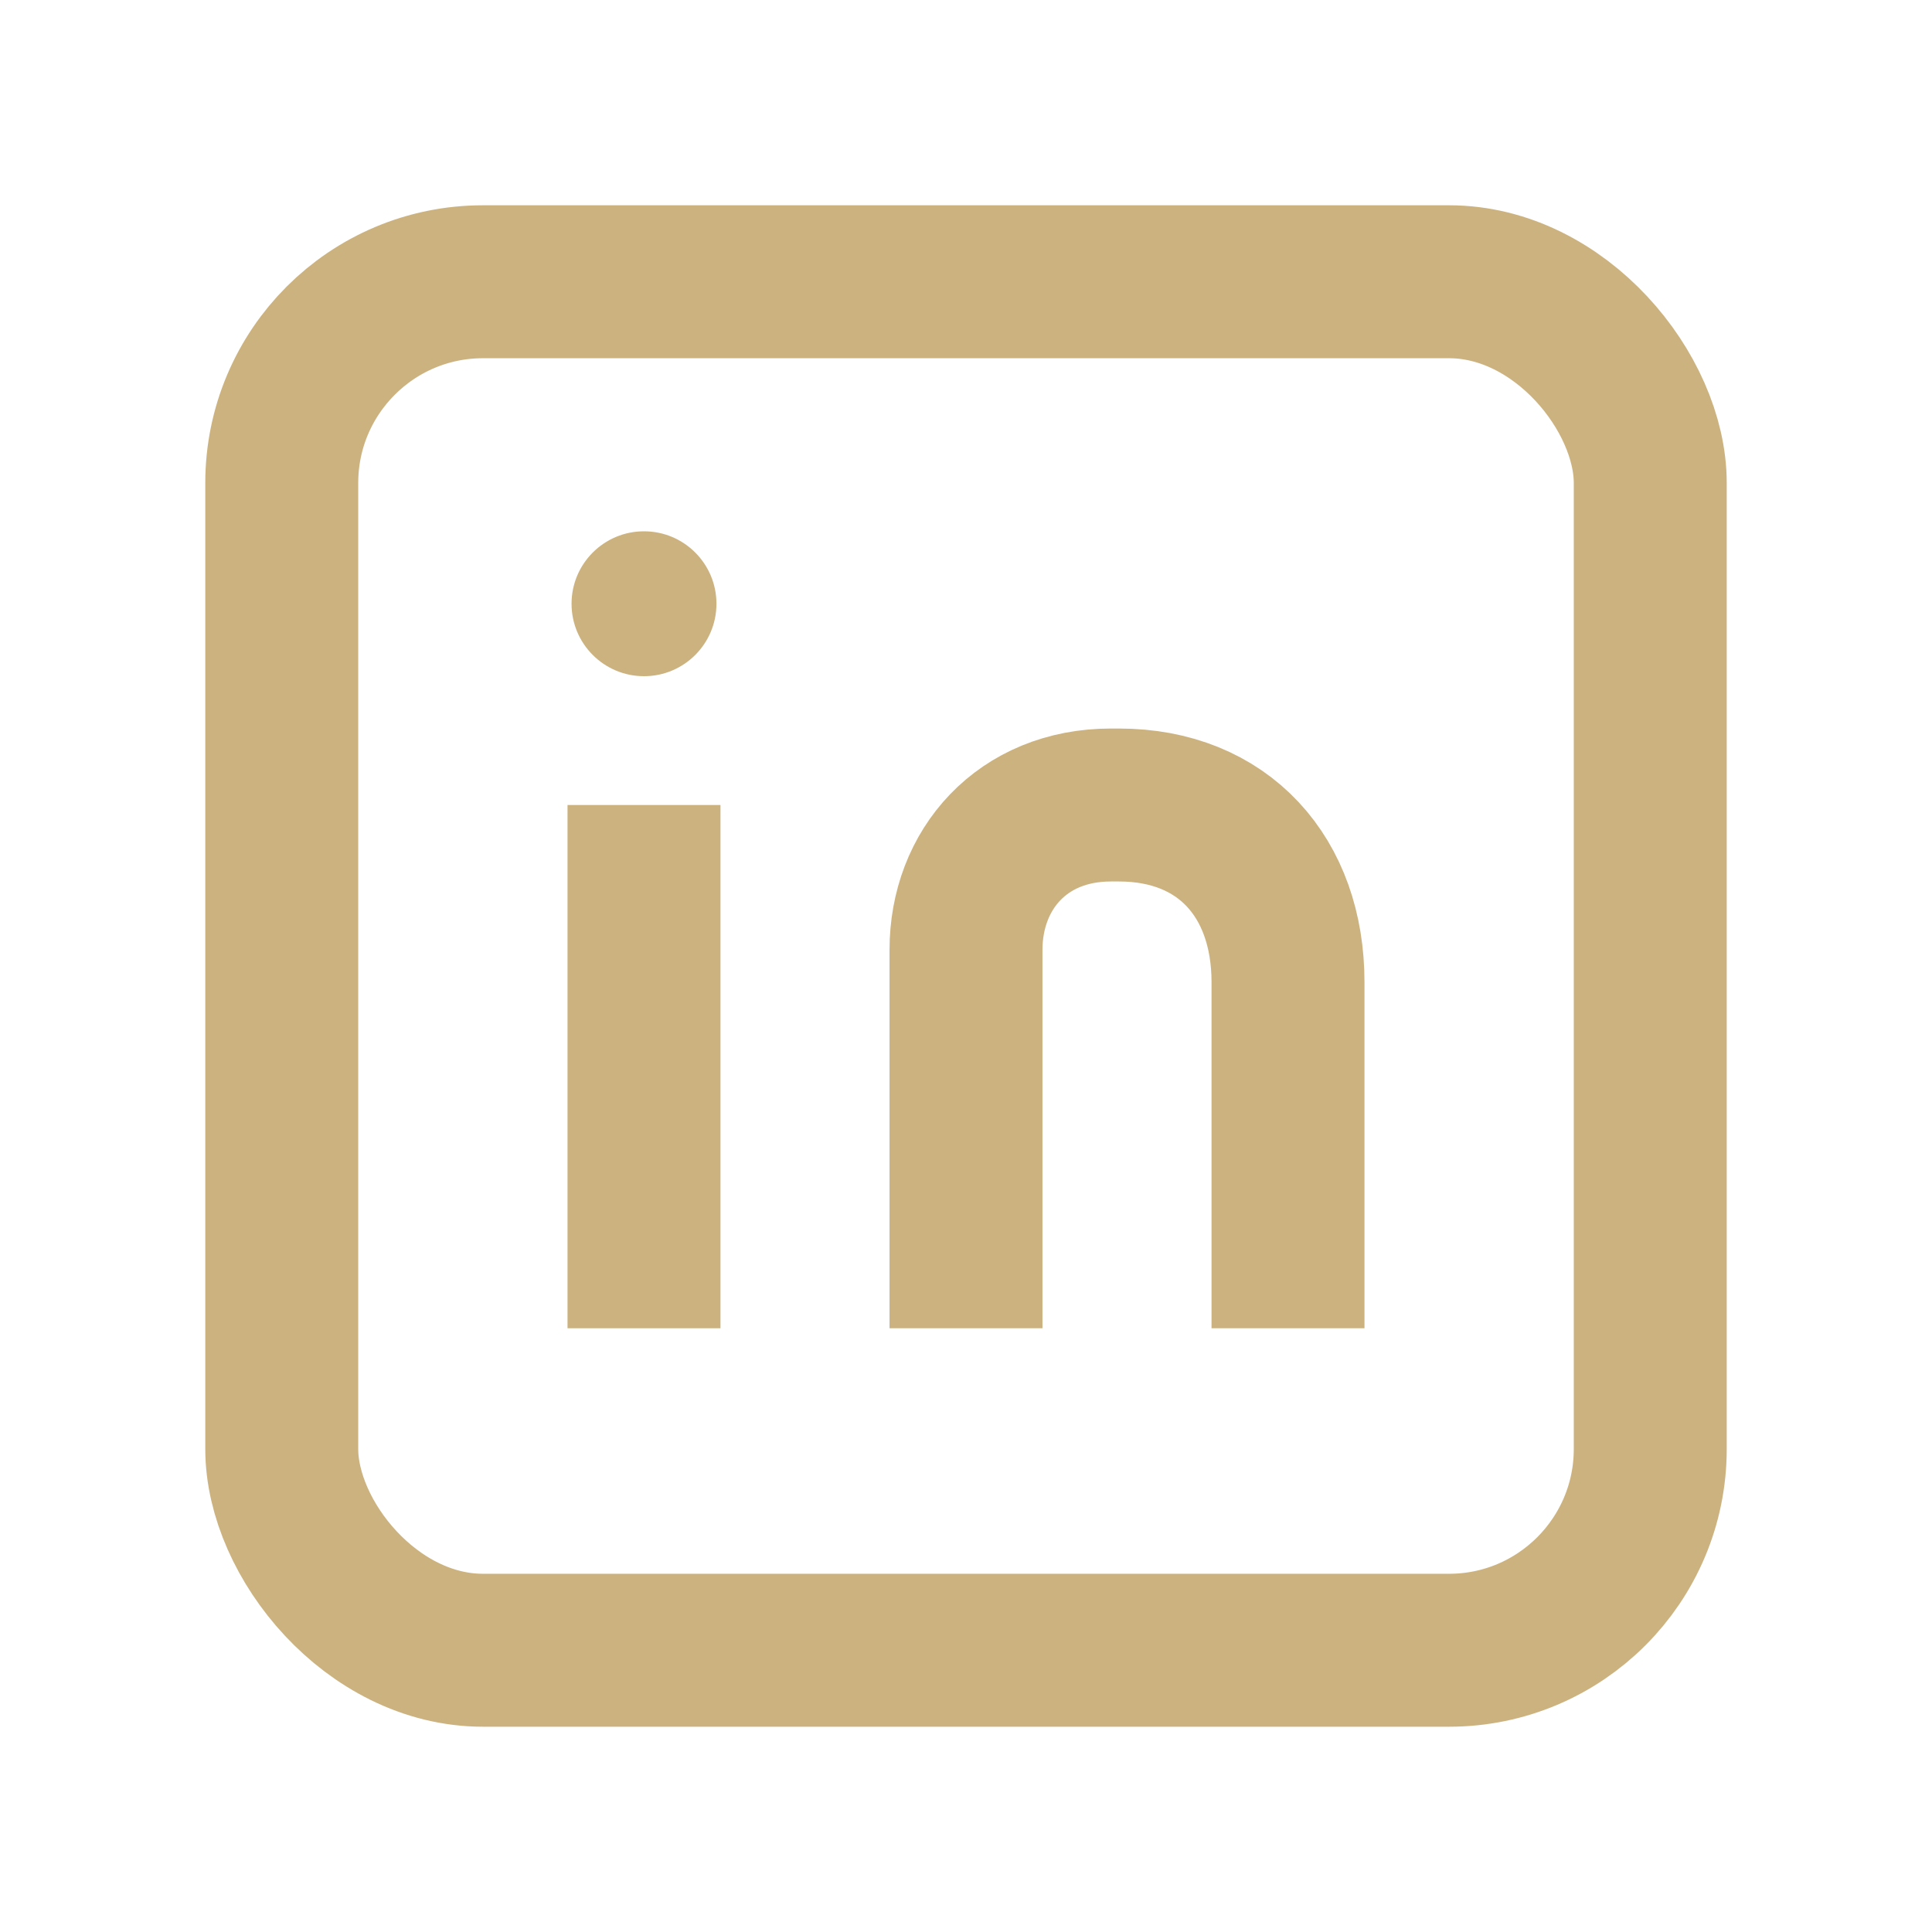 <?xml version="1.0" encoding="UTF-8"?>
<svg xmlns="http://www.w3.org/2000/svg" width="512" height="512" viewBox="0 0 24 24">
  <rect x="3.5" y="3.5" width="17" height="17" rx="2.5" ry="2.5" stroke="#ccb27f" fill="none" stroke-width="1.9"></rect>
  <line x1="8" y1="10" x2="8" y2="16.5" stroke="#ccb27f" stroke-width="1.9"></line>
  <circle cx="8" cy="7.5" r="0.9" fill="#ccb27f"></circle>
  <path d="M12 16.5V11.8c0-1 0.7-1.8 1.8-1.8h0.1c1.3 0 2.1 0.9 2.1 2.2v4.3" stroke="#ccb27f" stroke-width="1.9" fill="none"></path>
</svg>
